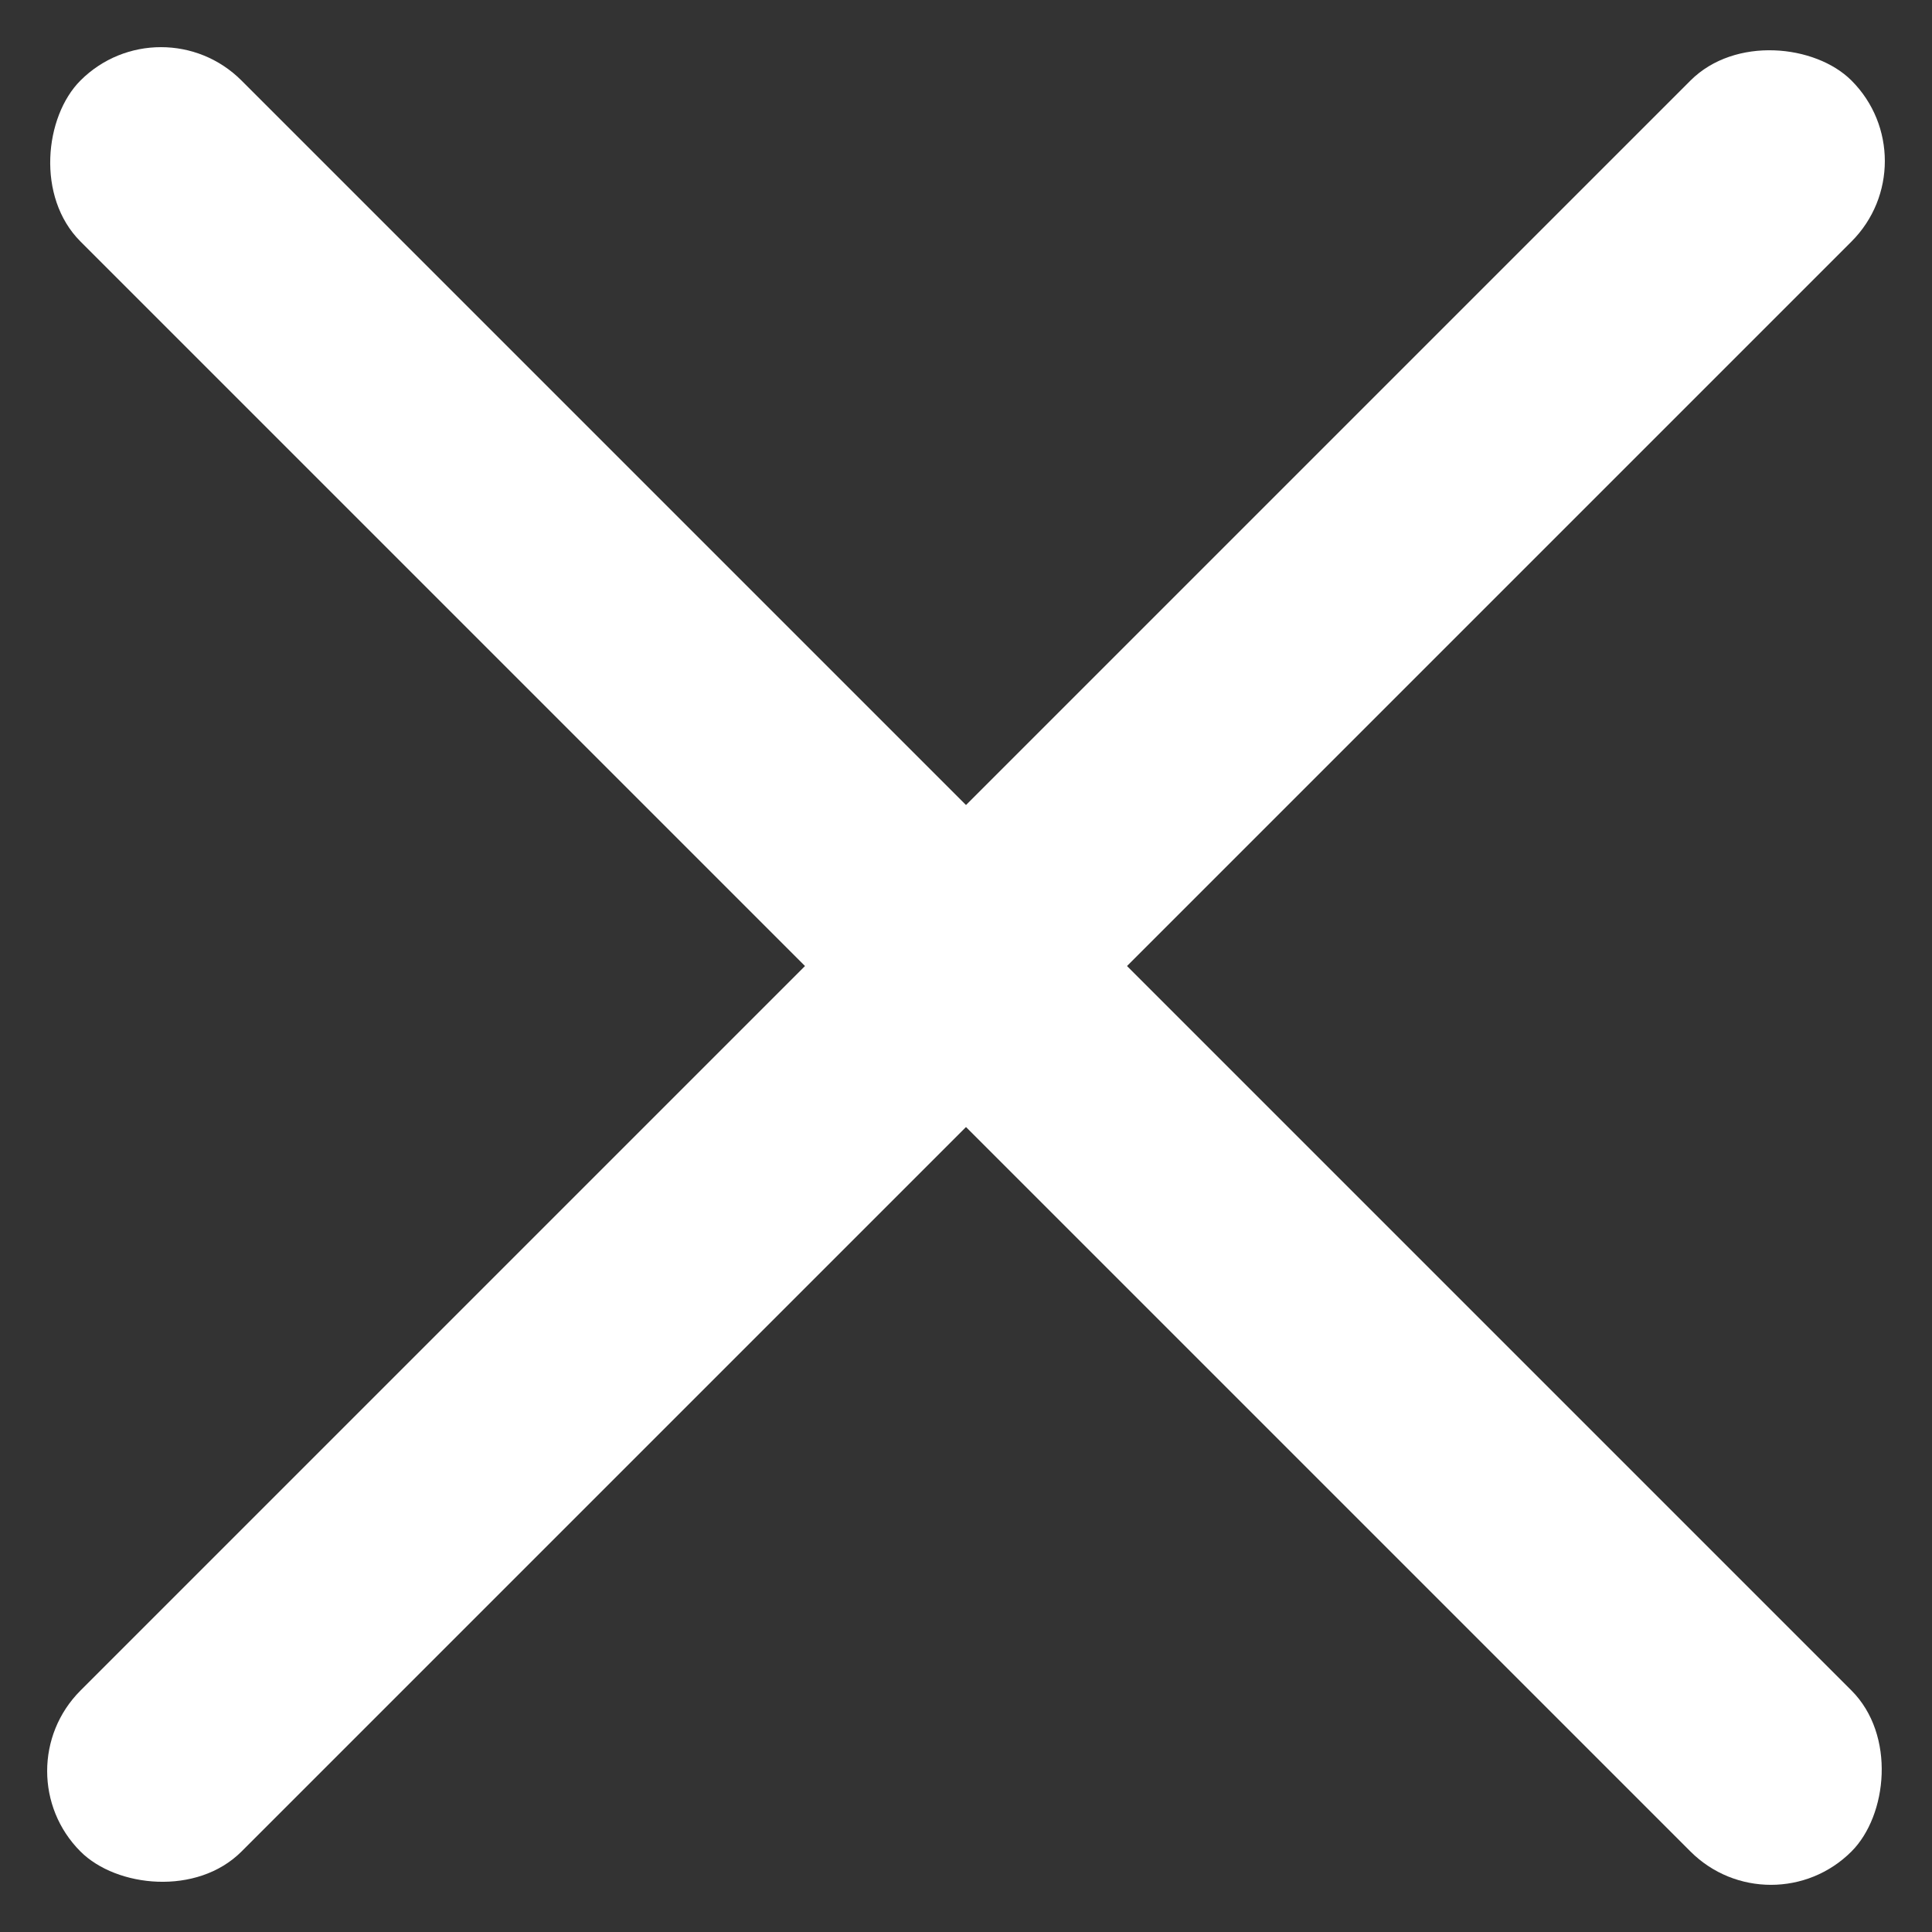 <svg xmlns="http://www.w3.org/2000/svg" width="25.456" height="25.456" viewBox="0 0 25.456 25.456">
  <rect x="0" y="0" width="25.456" height="25.456" fill="#333333" stroke="none"/>
  <defs>
    <style>
      .cls-1 {
        fill: #fff;
      }
    </style>
  </defs>
  <g id="X" transform="translate(-290.772 -23.772)">
    <rect id="Rectangle_199" data-name="Rectangle 199" class="cls-1" width="33" height="3" rx="1.5" transform="translate(292.893 23.772) rotate(45)"/>
    <rect id="Rectangle_202" data-name="Rectangle 202" class="cls-1" width="33" height="3" rx="1.5" transform="translate(290.772 47.107) rotate(-45)"/>
  </g>
</svg>